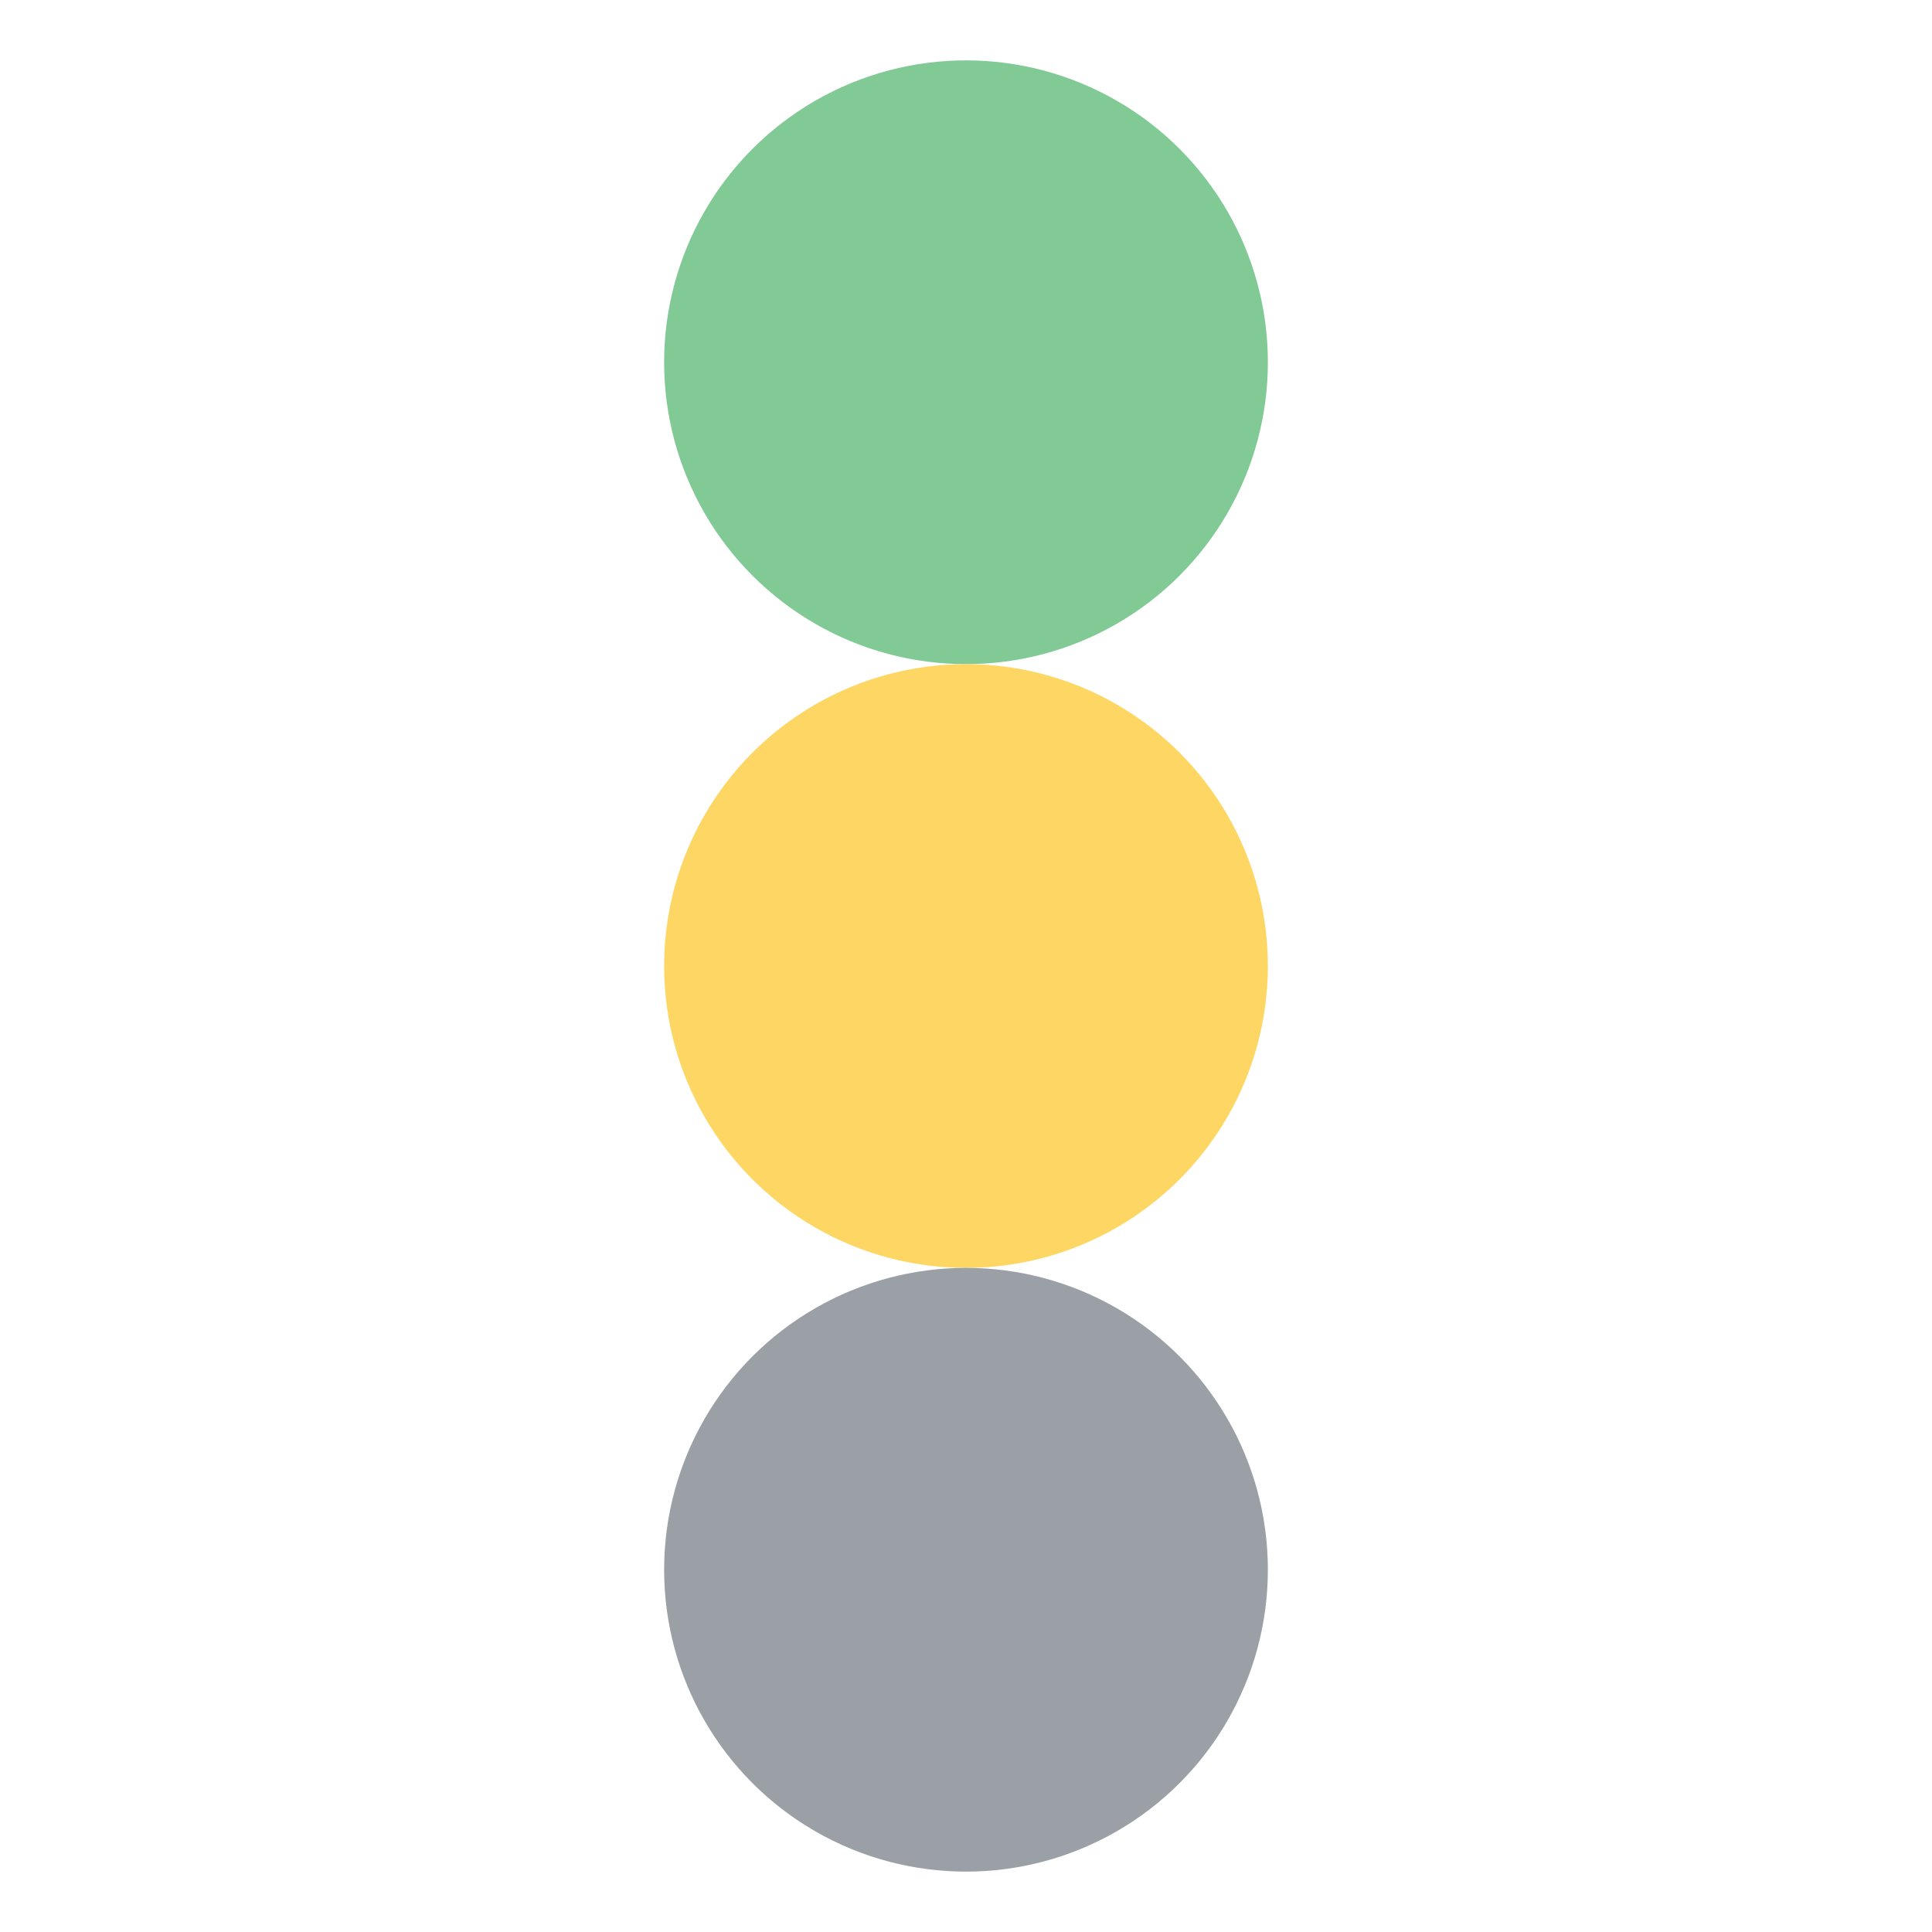 <svg xmlns="http://www.w3.org/2000/svg" width="32" height="32" viewBox="0 0 32 32">
  <circle cx="16" cy="6" r="5" fill="#81c995"/>
  <circle cx="16" cy="16" r="5" fill="#fdd663"/>
  <circle cx="16" cy="26" r="5" fill="#9aa0a6"/>
</svg>
